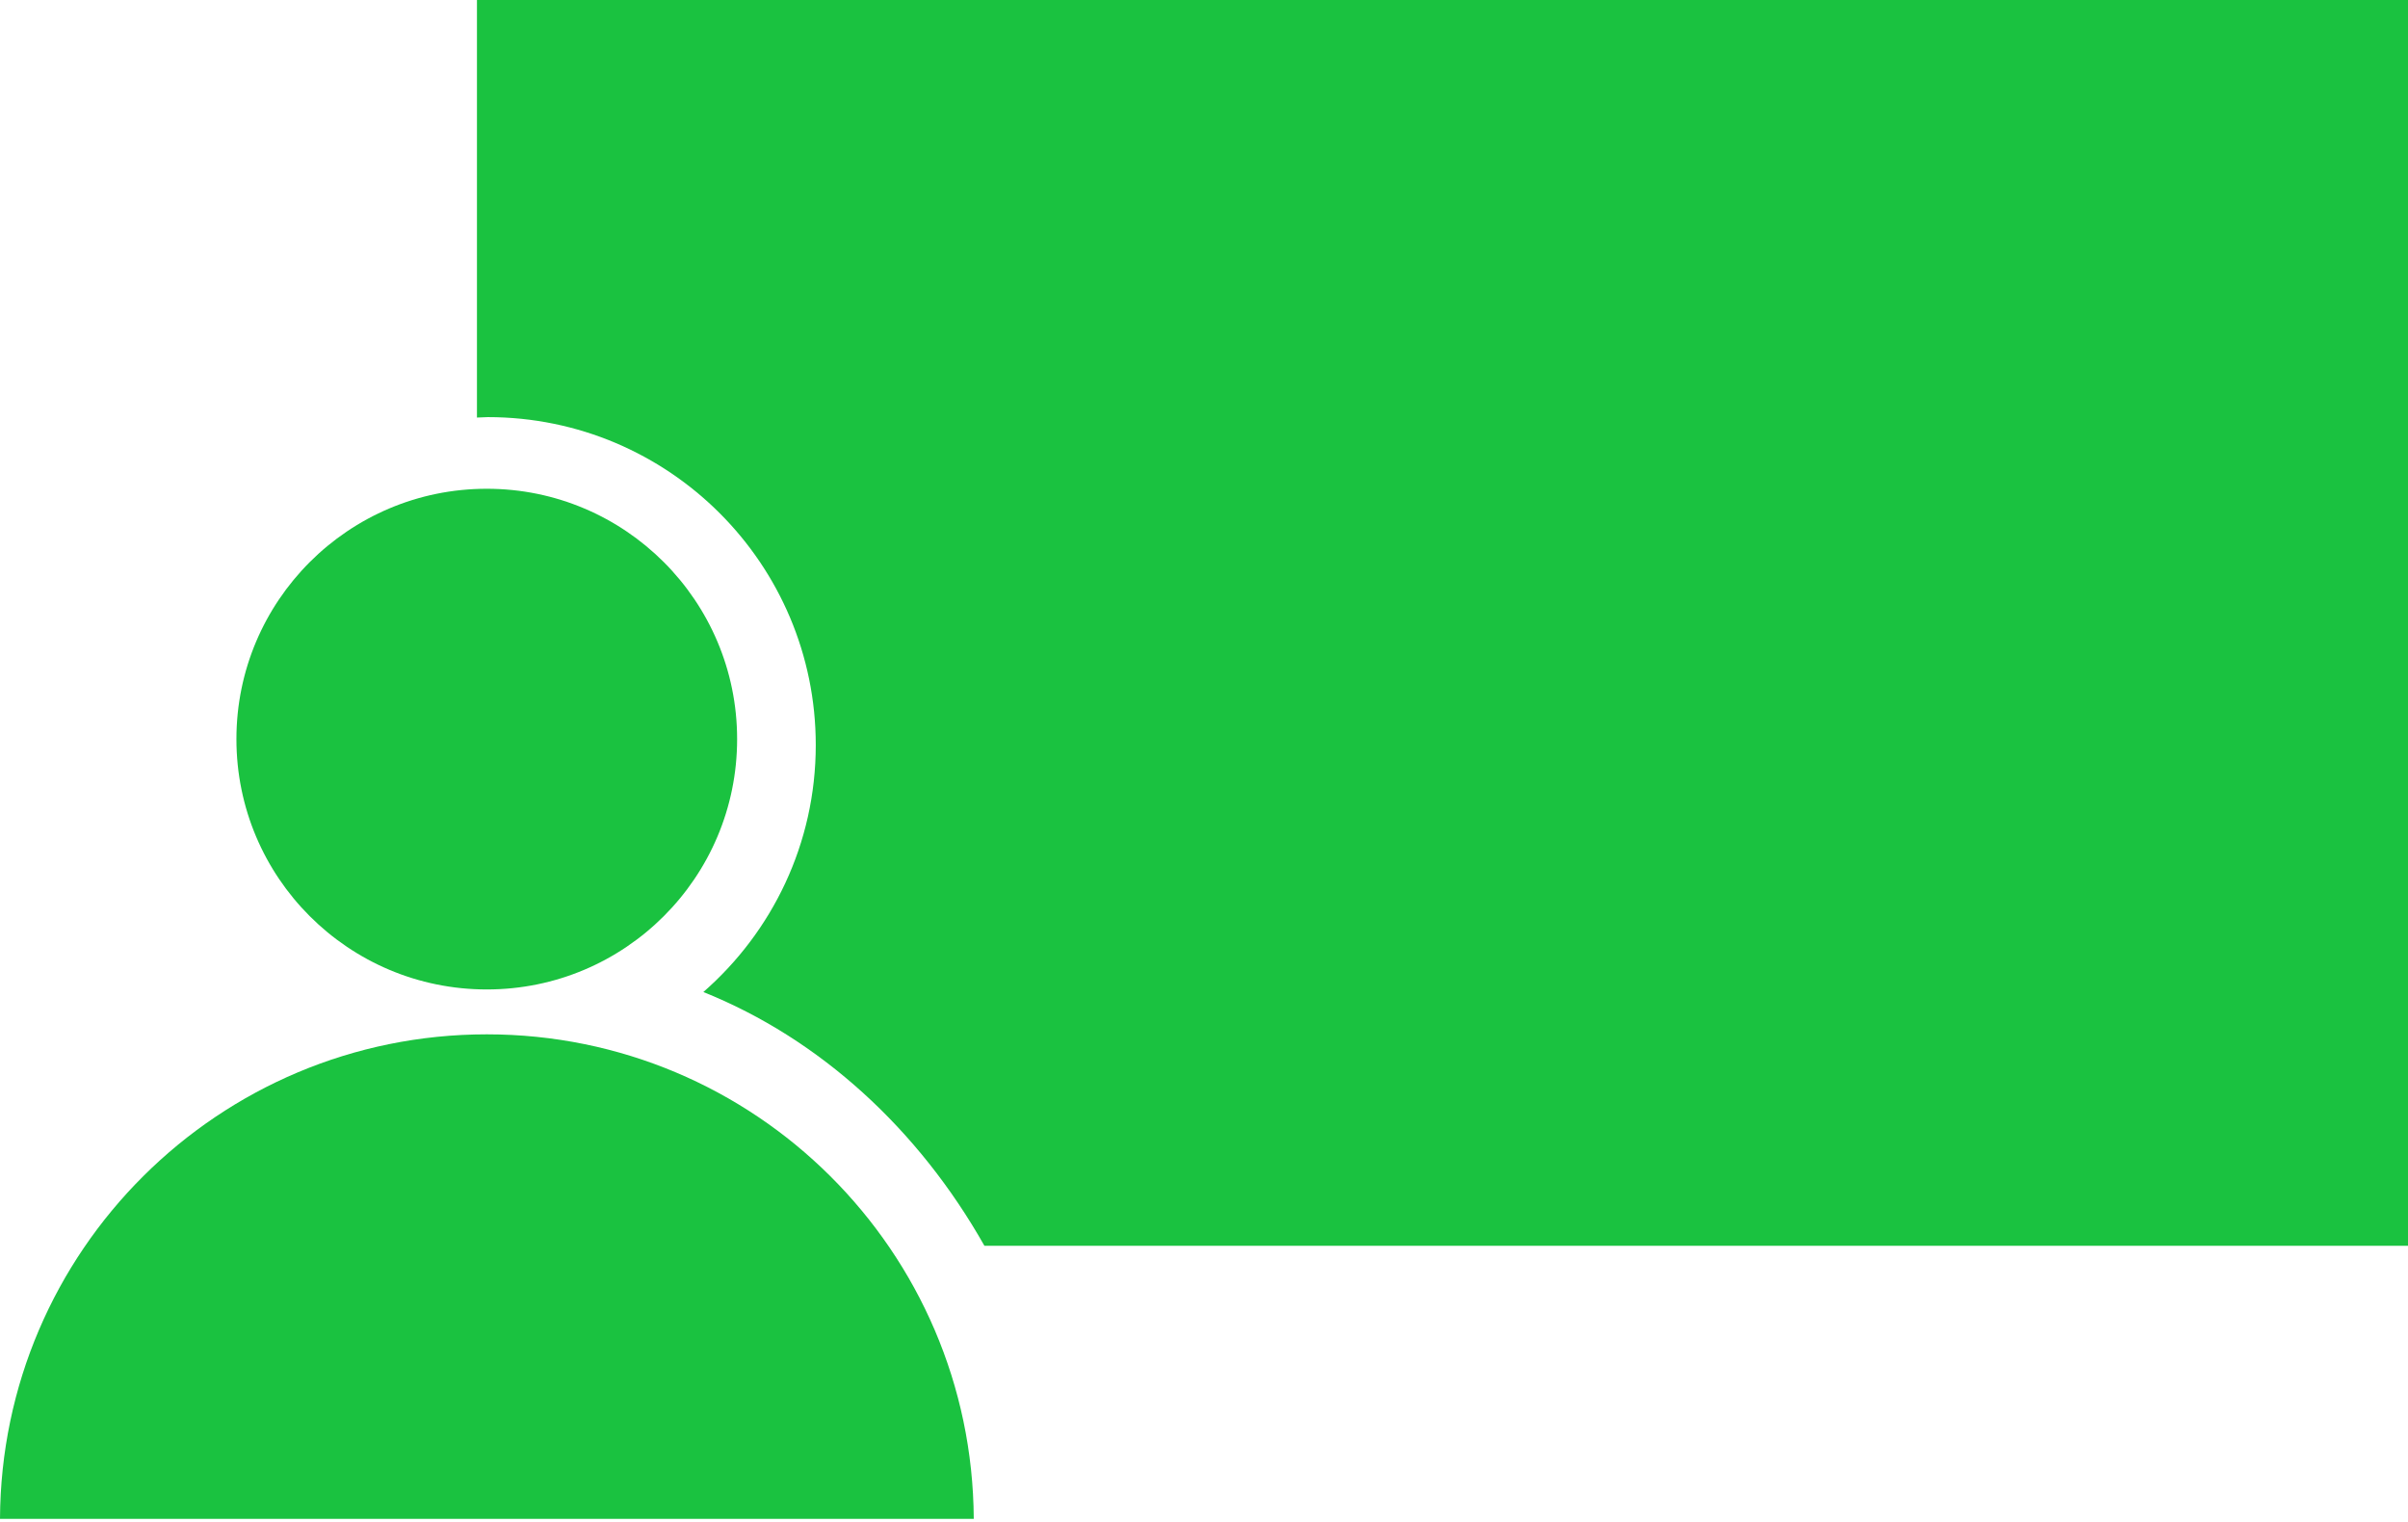 <?xml version="1.0" encoding="UTF-8" standalone="no"?><svg xmlns="http://www.w3.org/2000/svg" xmlns:xlink="http://www.w3.org/1999/xlink" fill="#000000" height="27.8" preserveAspectRatio="xMidYMid meet" version="1" viewBox="0.0 -0.0 44.0 27.8" width="44" zoomAndPan="magnify"><defs><clipPath id="a"><path d="M 0 18 L 18 18 L 18 27.75 L 0 27.75 Z M 0 18"/></clipPath></defs><g><g id="change1_2"><path d="M 8.715 -0.004 L 8.715 7.629 C 8.781 7.629 8.848 7.621 8.914 7.621 C 12.223 7.621 14.906 10.305 14.906 13.613 C 14.906 15.414 14.109 17.027 12.852 18.125 C 14.984 18.98 16.785 20.633 17.988 22.762 L 44 22.762 L 44 -0.004 L 8.715 -0.004" fill="#1ac240"/></g><g clip-path="url(#a)" id="change1_1"><path d="M 8.895 18.898 C 3.996 18.898 0.023 22.855 0 27.75 L 17.793 27.75 C 17.766 22.855 13.793 18.898 8.895 18.898" fill="#1ac240"/></g><g id="change1_3"><path d="M 13.469 13.504 C 13.469 16.031 11.422 18.078 8.895 18.078 C 6.367 18.078 4.32 16.031 4.32 13.504 C 4.32 10.98 6.367 8.93 8.895 8.93 C 11.422 8.93 13.469 10.98 13.469 13.504" fill="#1ac240"/></g></g></svg>